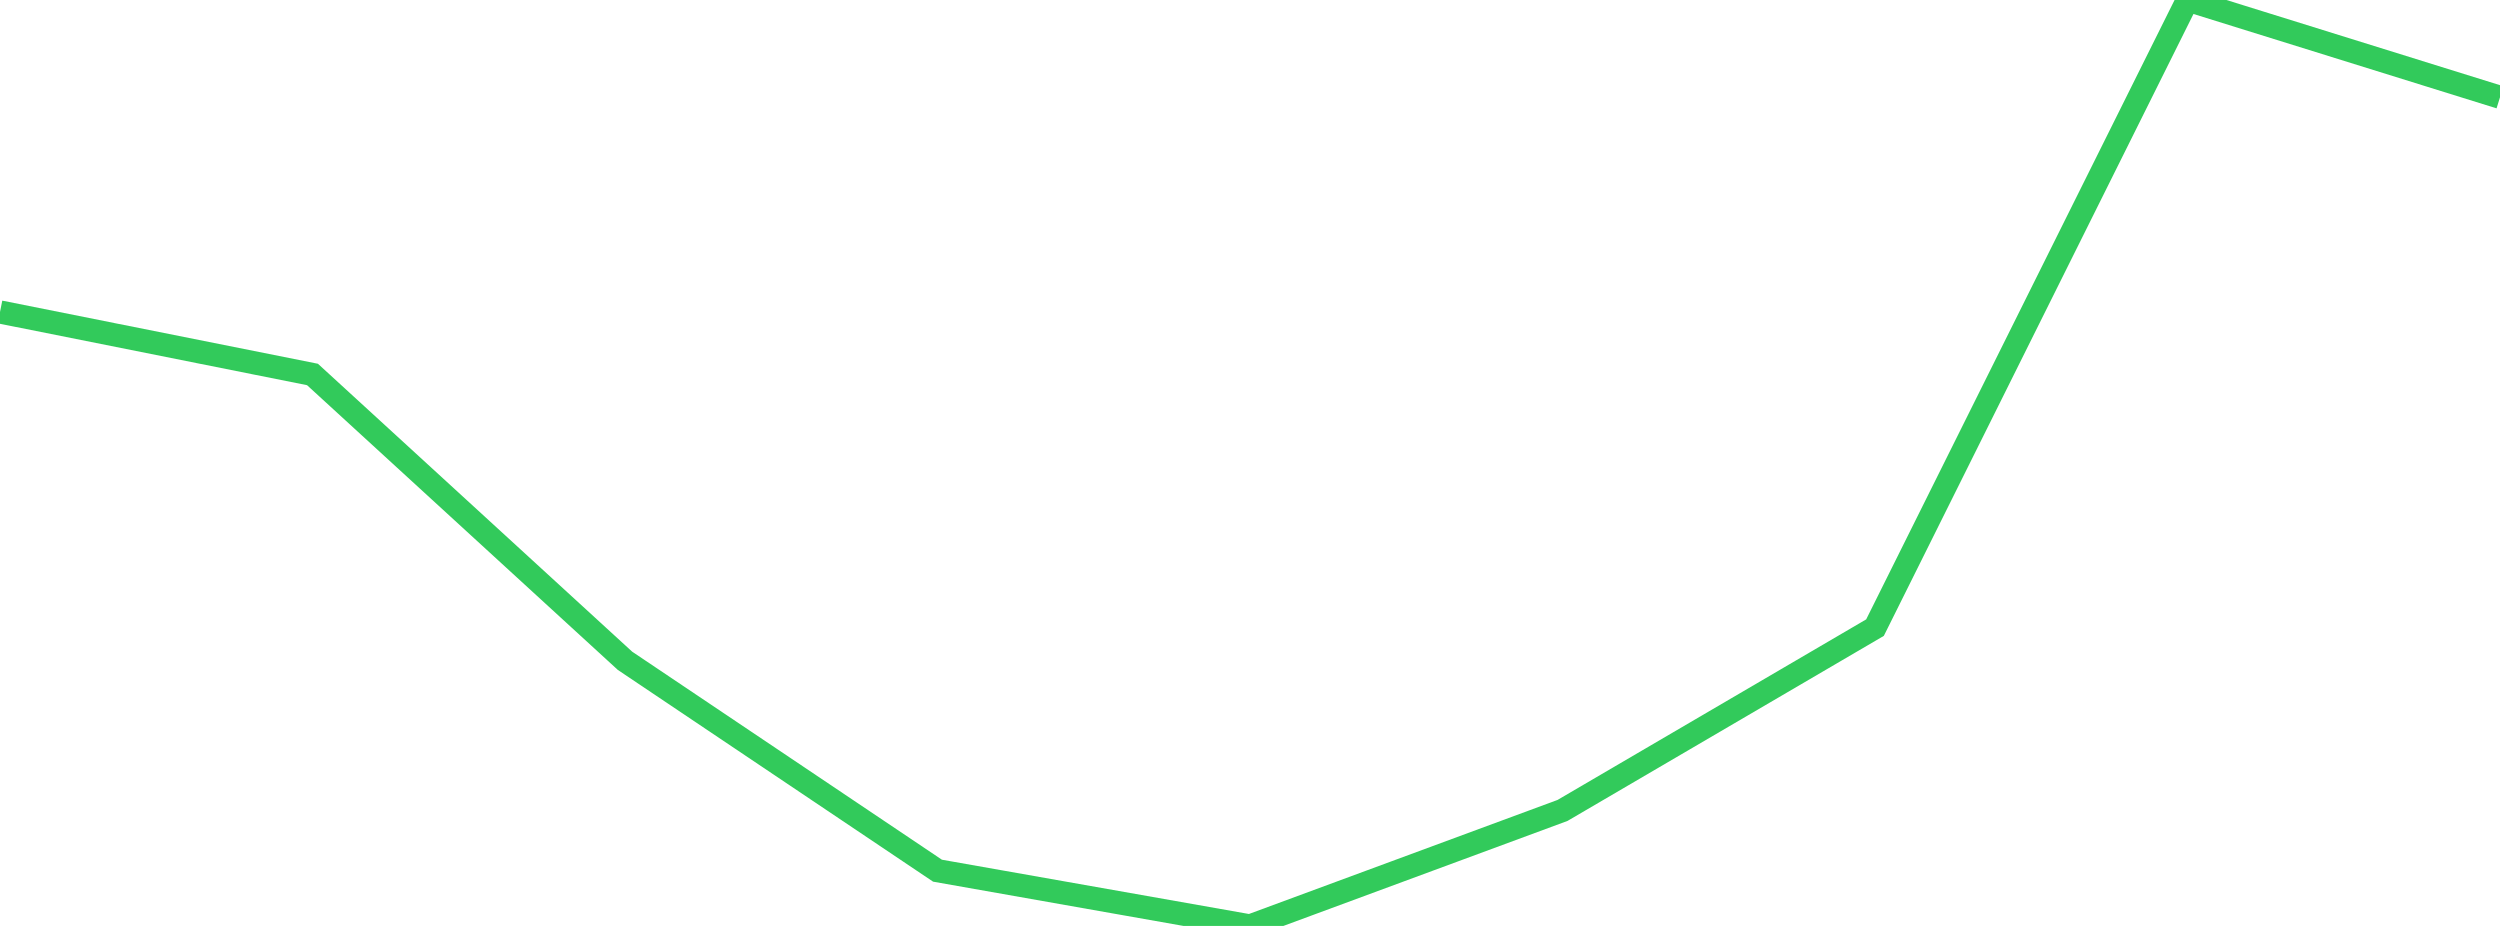 <?xml version="1.0" standalone="no"?>
<!DOCTYPE svg PUBLIC "-//W3C//DTD SVG 1.1//EN" "http://www.w3.org/Graphics/SVG/1.1/DTD/svg11.dtd">

<svg width="135" height="50" viewBox="0 0 135 50" preserveAspectRatio="none" 
  xmlns="http://www.w3.org/2000/svg"
  xmlns:xlink="http://www.w3.org/1999/xlink">


<polyline points="0.0, 16.848 16.875, 20.222 33.75, 35.683 50.625, 47.017 67.5, 50.0 84.375, 43.764 101.25, 33.892 118.125, 0.0 135.0, 5.254" fill="none" stroke="#32ca5b" stroke-width="1.25"/>

</svg>